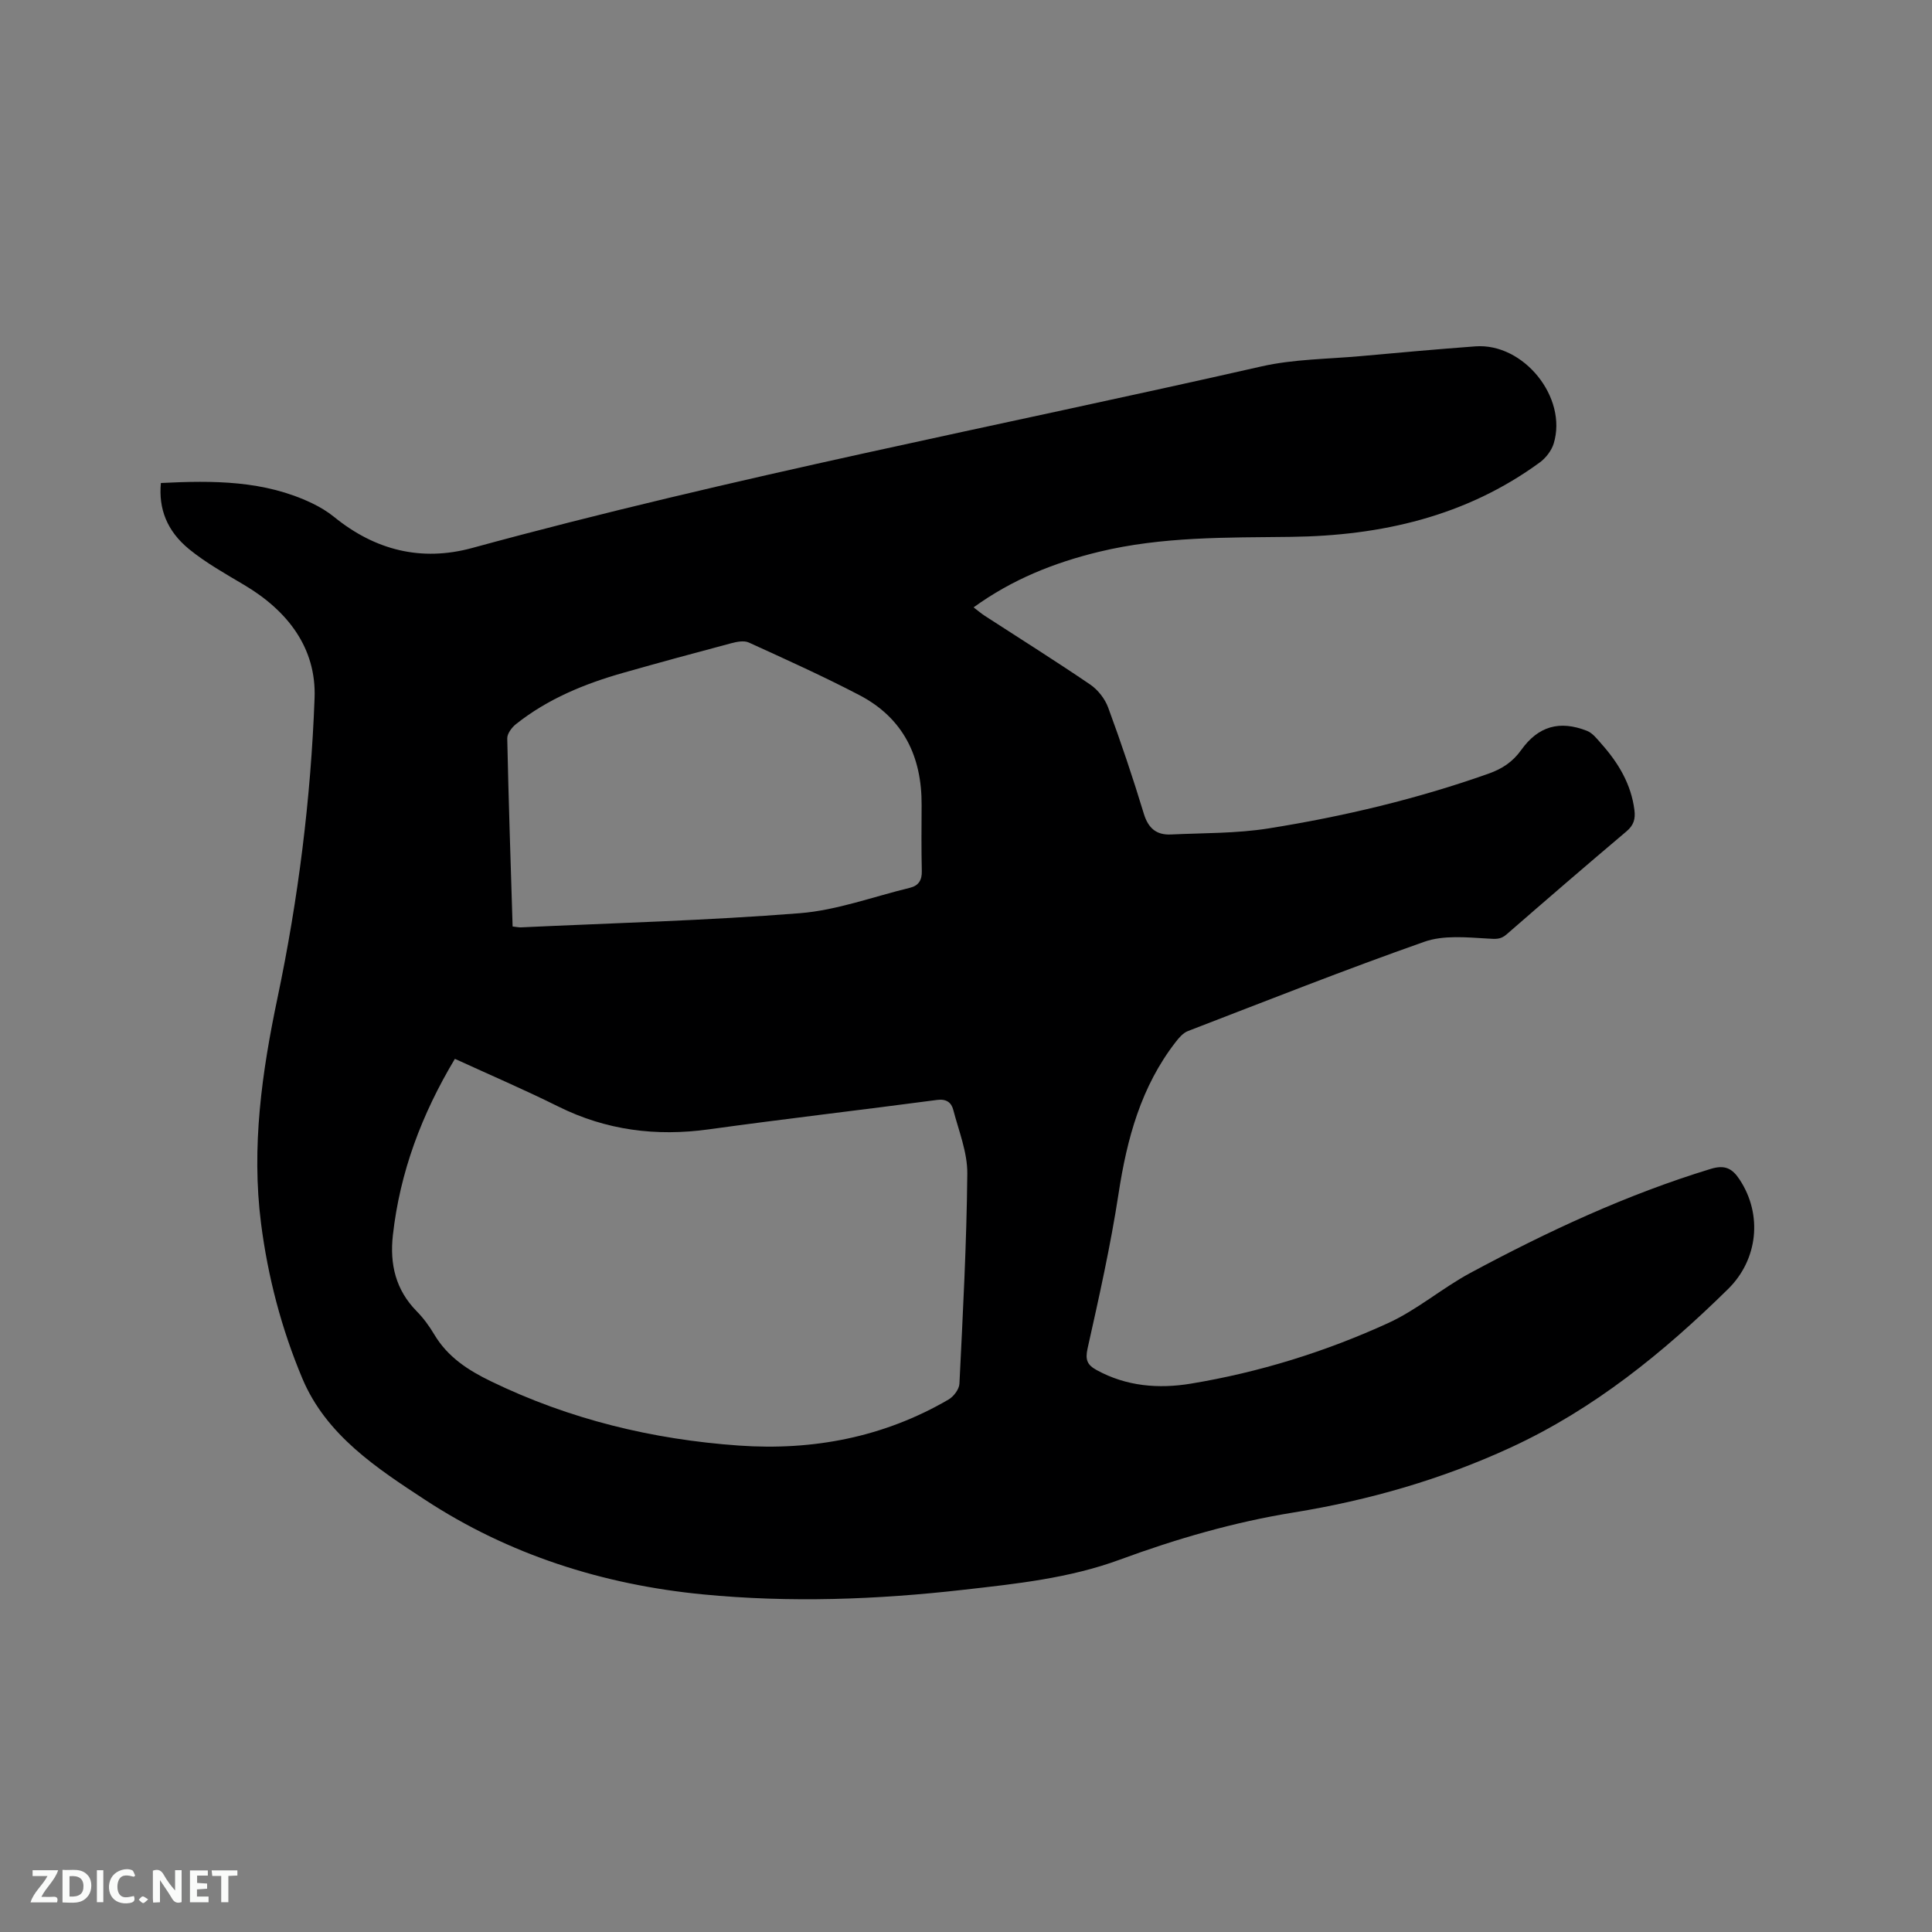 <svg enable-background="new 0 0 400 400" viewBox="0 0 400 400" xmlns="http://www.w3.org/2000/svg"><rect x="0" y="0" width="400" height="400" fill="#808080" stroke="none"/><path d="m33.31 100c10.84-.54 21.4-.56 31.32 4.2 1.6.77 3.17 1.71 4.55 2.83 8.48 6.89 18.04 9.3 28.59 6.42 53.96-14.74 108.9-25.21 163.41-37.59 6.66-1.51 13.67-1.51 20.53-2.13 7.91-.72 15.83-1.43 23.75-2.02 9.97-.74 19.12 10.56 16.22 20.11-.45 1.47-1.62 2.99-2.87 3.91-15.32 11.21-32.9 15.19-51.48 15.42-13.36.16-26.71-.08-39.82 3.1-9.23 2.24-17.91 5.68-25.94 11.5.9.68 1.58 1.27 2.32 1.75 7.29 4.73 14.65 9.34 21.83 14.23 1.6 1.09 3.04 2.94 3.71 4.75 2.67 7.25 5.14 14.58 7.38 21.97.92 3.04 2.62 4.46 5.62 4.32 6.75-.32 13.59-.2 20.23-1.26 15.48-2.47 30.73-6.09 45.55-11.34 2.78-.99 4.97-2.41 6.74-4.89 3.54-4.96 7.97-6.18 13.61-3.97 1.18.46 2.11 1.69 3 2.7 3.51 3.95 6.15 8.33 6.83 13.71.23 1.83-.14 3.14-1.65 4.41-8.34 7.04-16.61 14.18-24.85 21.35-1.25 1.09-2.29.92-3.86.84-4.37-.25-9.15-.74-13.13.66-16.45 5.79-32.67 12.22-48.95 18.49-1 .38-1.85 1.38-2.54 2.27-7.18 9.25-10.09 20.03-11.83 31.42-1.65 10.75-4.03 21.4-6.41 32.03-.53 2.39-.04 3.42 1.9 4.48 6.16 3.37 12.81 3.9 19.47 2.8 14.16-2.34 27.84-6.59 40.86-12.54 6.01-2.75 11.19-7.25 17.05-10.4 15.96-8.58 32.35-16.22 49.76-21.53 2.93-.89 4.45-.09 5.98 2.25 4.77 7.26 3.77 16.55-2.41 22.63-13.38 13.16-27.8 24.87-44.98 32.8-14.32 6.61-29.41 10.94-44.9 13.45-12.43 2.01-24.35 5.47-36.08 9.79-10.46 3.85-21.44 4.99-32.36 6.23-17.93 2.04-35.93 2.7-53.94.95-20.69-2.01-40.22-8.24-57.5-19.57-9.91-6.5-20.48-13.35-25.43-25.15-4.32-10.29-7.13-21.02-8.55-32.13-2.01-15.81.18-31.26 3.42-46.68 4.3-20.47 6.9-41.21 7.67-62.07.38-10.4-5.64-18.09-14.57-23.39-3.9-2.32-7.91-4.56-11.41-7.41-4.63-3.79-6.34-8.42-5.84-13.7zm60.87 119.22c-6.89 11.51-11.38 23.47-12.84 36.52-.67 6 .57 11.3 4.93 15.74 1.4 1.42 2.62 3.09 3.64 4.81 2.78 4.67 7.01 7.41 11.77 9.71 16.23 7.87 33.43 12.03 51.32 13.29 15.33 1.07 29.96-1.71 43.38-9.53 1.06-.62 2.21-2.13 2.26-3.28.71-14.49 1.49-28.99 1.63-43.49.04-4.4-1.77-8.84-2.91-13.22-.39-1.5-1.42-2.3-3.35-2.04-15.74 2.09-31.52 3.91-47.25 6.09-10.92 1.51-21.25.2-31.18-4.73-6.91-3.44-14.01-6.48-21.4-9.87zm11.95-27.4c.9.1 1.32.2 1.72.18 19.25-.9 38.53-1.41 57.73-2.93 7.69-.61 15.21-3.42 22.8-5.26 1.77-.43 2.52-1.55 2.47-3.46-.11-4.55-.06-9.11-.04-13.67.06-10.06-3.8-18.02-12.88-22.76-7.49-3.91-15.21-7.39-22.89-10.89-1-.46-2.5-.16-3.66.15-7.47 1.98-14.92 4.01-22.35 6.12-8 2.27-15.62 5.39-22.2 10.62-.87.69-1.83 1.97-1.81 2.96.27 12.89.71 25.8 1.11 38.94z" fill="#000001"/><g fill="#fafbfa"><path d="m37.59 393.81c-.92.31-1.52.05-2-.78-.7-1.2-1.52-2.34-2.47-3.78v4.59c-.55.03-.95.05-1.41.07-.03-.37-.06-.64-.06-.91 0-1.91 0-3.81 0-5.7 1.13-.41 1.77-.03 2.29.91.62 1.11 1.38 2.14 2.31 3.19v-4.2h1.35v6.61z"/><path d="m12.94 393.88v-6.75c1.9.19 3.93-.54 5.37 1.29.8 1.01.78 2.88.03 3.97-1.37 1.97-3.4 1.51-5.4 1.49m1.45-1.22c2.04.12 2.92-.58 2.89-2.21-.03-1.51-.98-2.19-2.89-2z"/><path d="m11.81 393.87h-5.49c.68-2.18 2.47-3.48 3.51-5.45h-3.08v-1.21h5.29c-.71 2.13-2.44 3.48-3.47 5.51.86 0 1.63.04 2.39-.01.79-.05 1.14.21.85 1.16"/><path d="m39.33 393.86v-6.61h3.7v1.07h-2.22v1.52c.68.04 1.34.09 2.07.13v1.07c-.72.05-1.38.09-2.1.14v1.48h2.4v1.19h-3.85z"/><path d="m27.71 388.56c-1.15-.3-2.46-.61-3.1.64-.37.73-.41 1.93-.06 2.67.63 1.35 1.99.93 3.17.68.35.94-.01 1.32-.93 1.46-1.62.25-3.05-.27-3.76-1.48-.73-1.24-.6-3.03.31-4.17.88-1.11 2.71-1.7 4-1.16.32.13.44.74.65 1.12-.1.08-.19.16-.28.24"/><path d="m49.15 387.24v1.07c-.59.02-1.17.05-1.87.08v5.44h-1.48v-5.44h-1.85c-.05-.4-.08-.73-.13-1.15z"/><path d="m20.06 387.21h1.33v6.62h-1.33z"/><path d="m30.68 393.25c-.49.38-.8.79-1.05.76-.32-.05-.6-.45-.9-.7.26-.24.51-.64.8-.67.29-.04.62.3 1.15.61"/></g></svg>